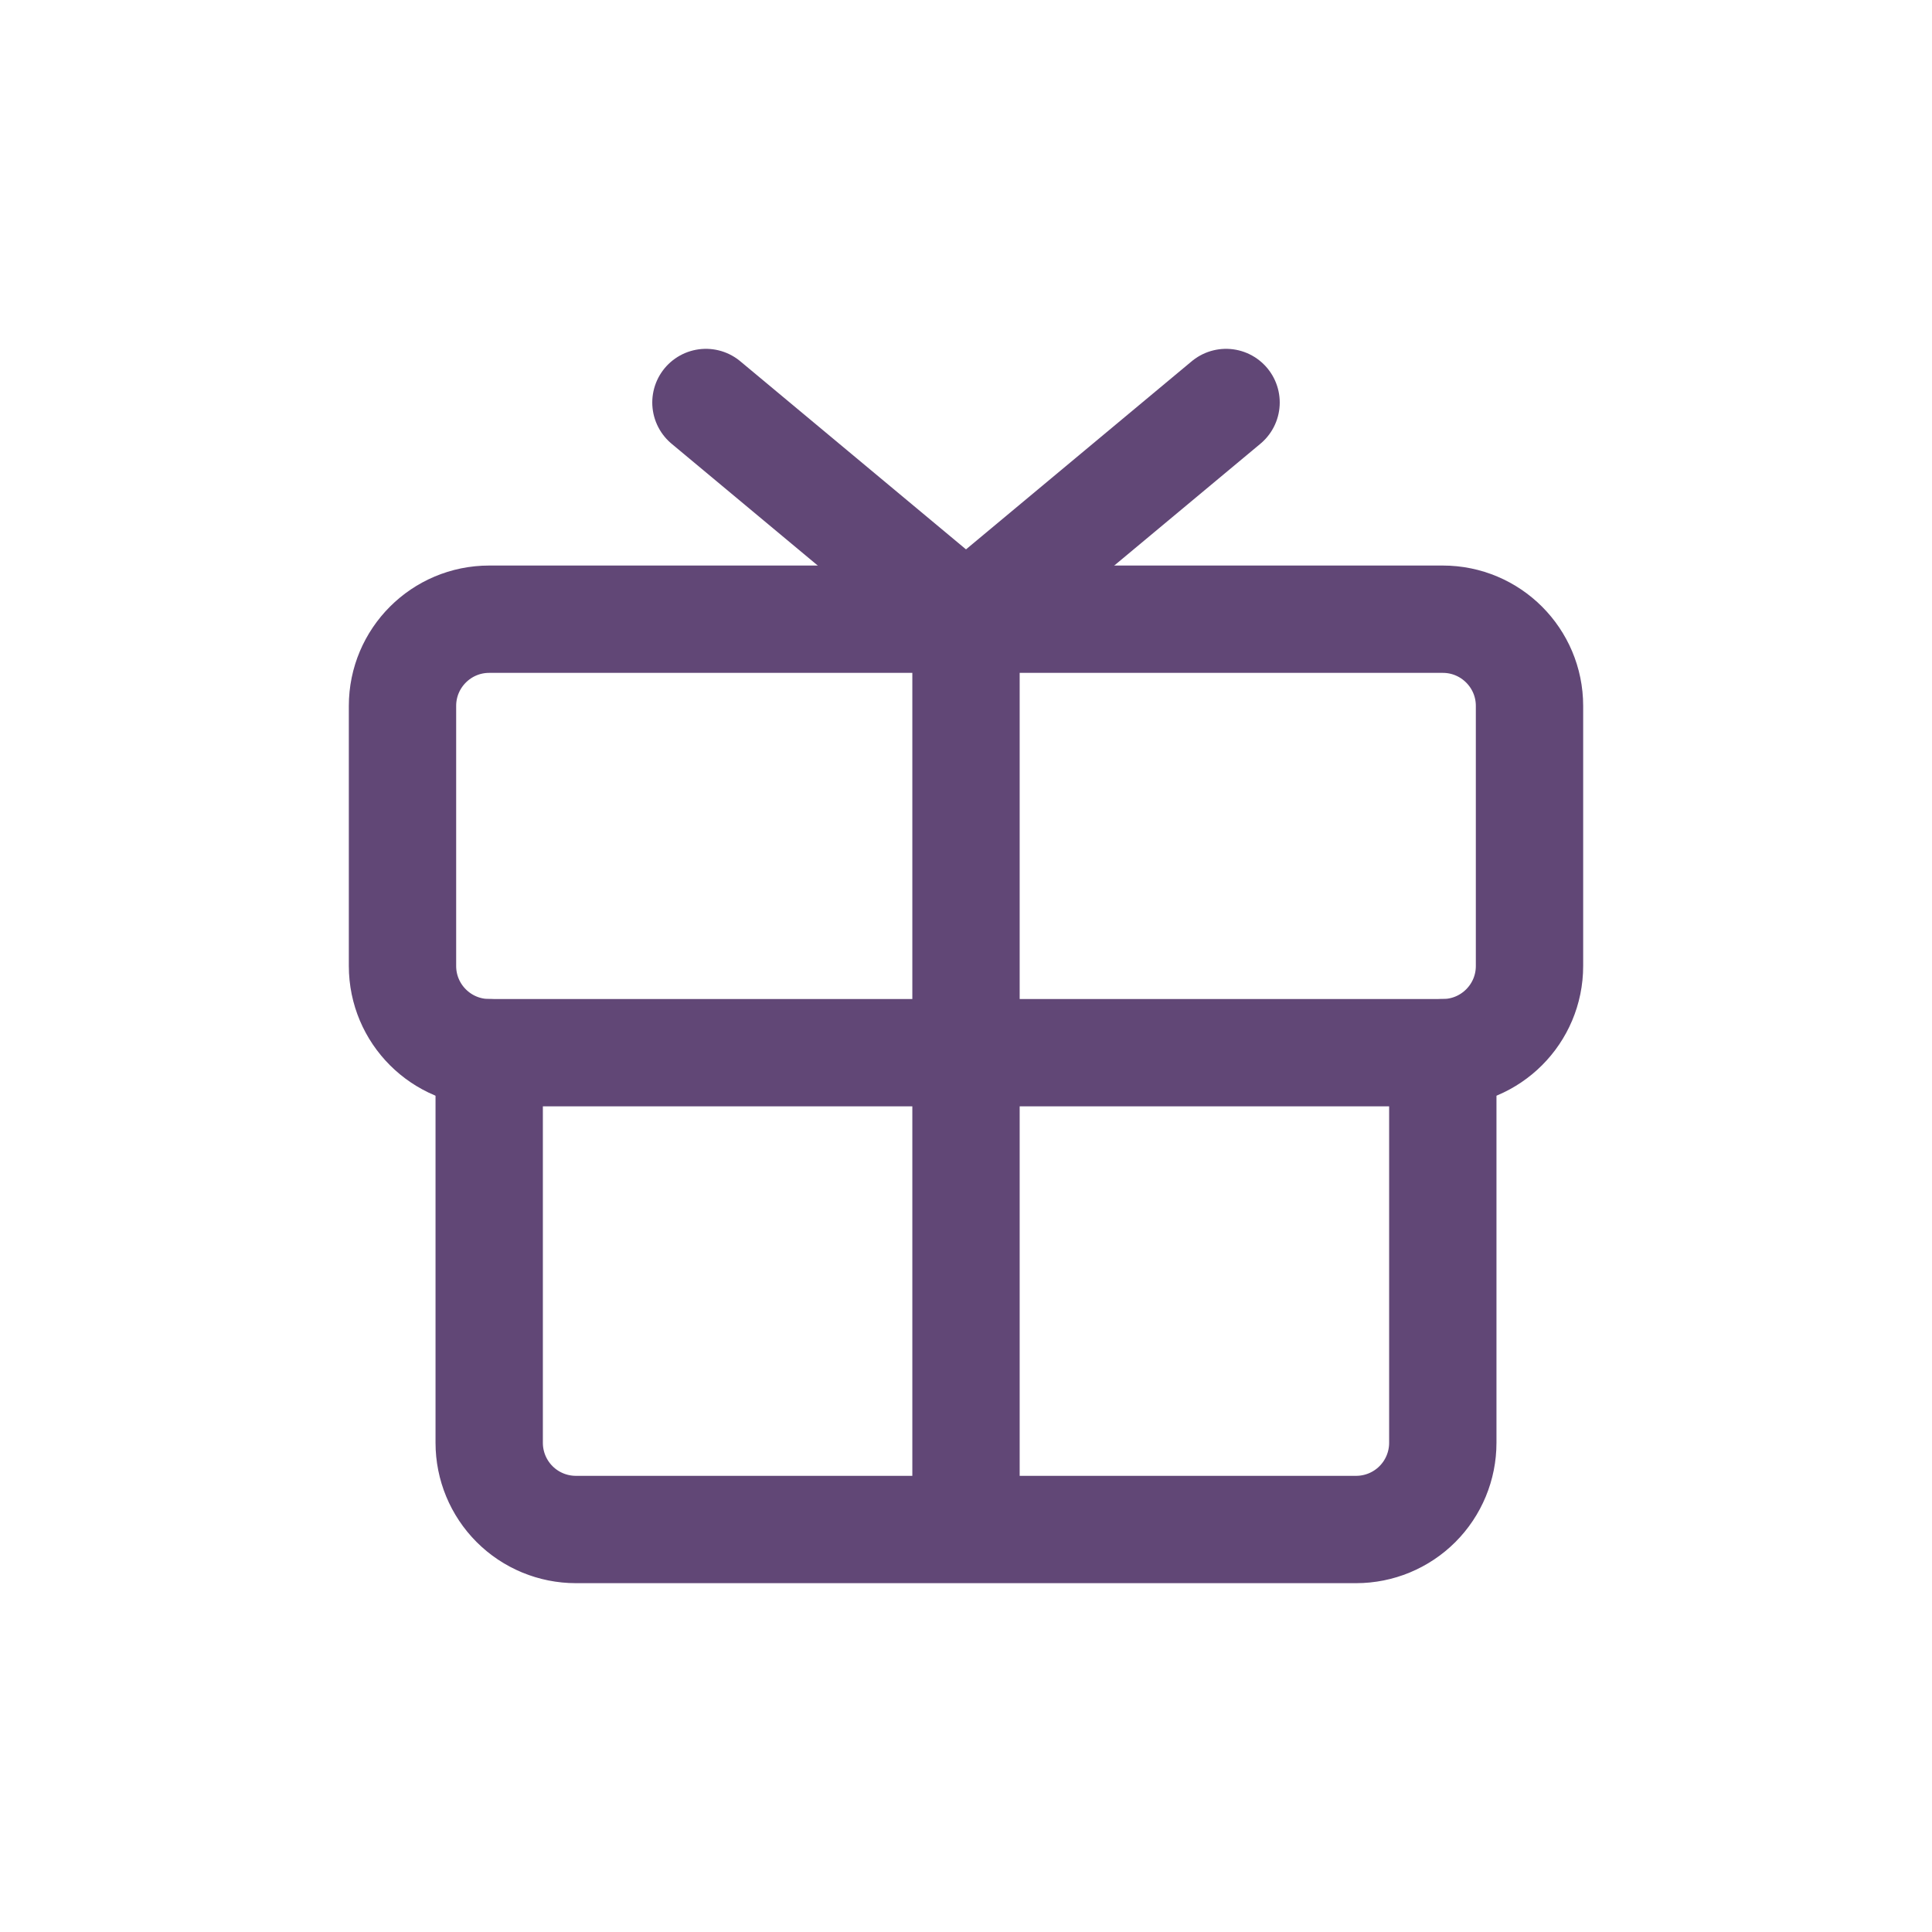 <svg xmlns="http://www.w3.org/2000/svg" width="72" height="72" viewBox="0 0 72 72" fill="none">
  <path d="M53.769 23.076H18.231C16.447 23.076 15 24.523 15 26.307V35.999C15 37.784 16.447 39.23 18.231 39.23H53.769C55.553 39.23 57 37.784 57 35.999V26.307C57 24.523 55.553 23.076 53.769 23.076Z" stroke="#614776" stroke-width="4" stroke-linecap="round" stroke-linejoin="round"></path>
  <path d="M53.769 39.231V53.769C53.769 54.626 53.429 55.448 52.823 56.054C52.217 56.66 51.395 57 50.538 57H21.462C20.605 57 19.783 56.66 19.177 56.054C18.571 55.448 18.231 54.626 18.231 53.769V39.231M36 23.077V57M36 23.077L45.692 15M36 23.077L26.308 15" stroke="#614776" stroke-width="4" stroke-linecap="round" stroke-linejoin="round"></path>
</svg>

